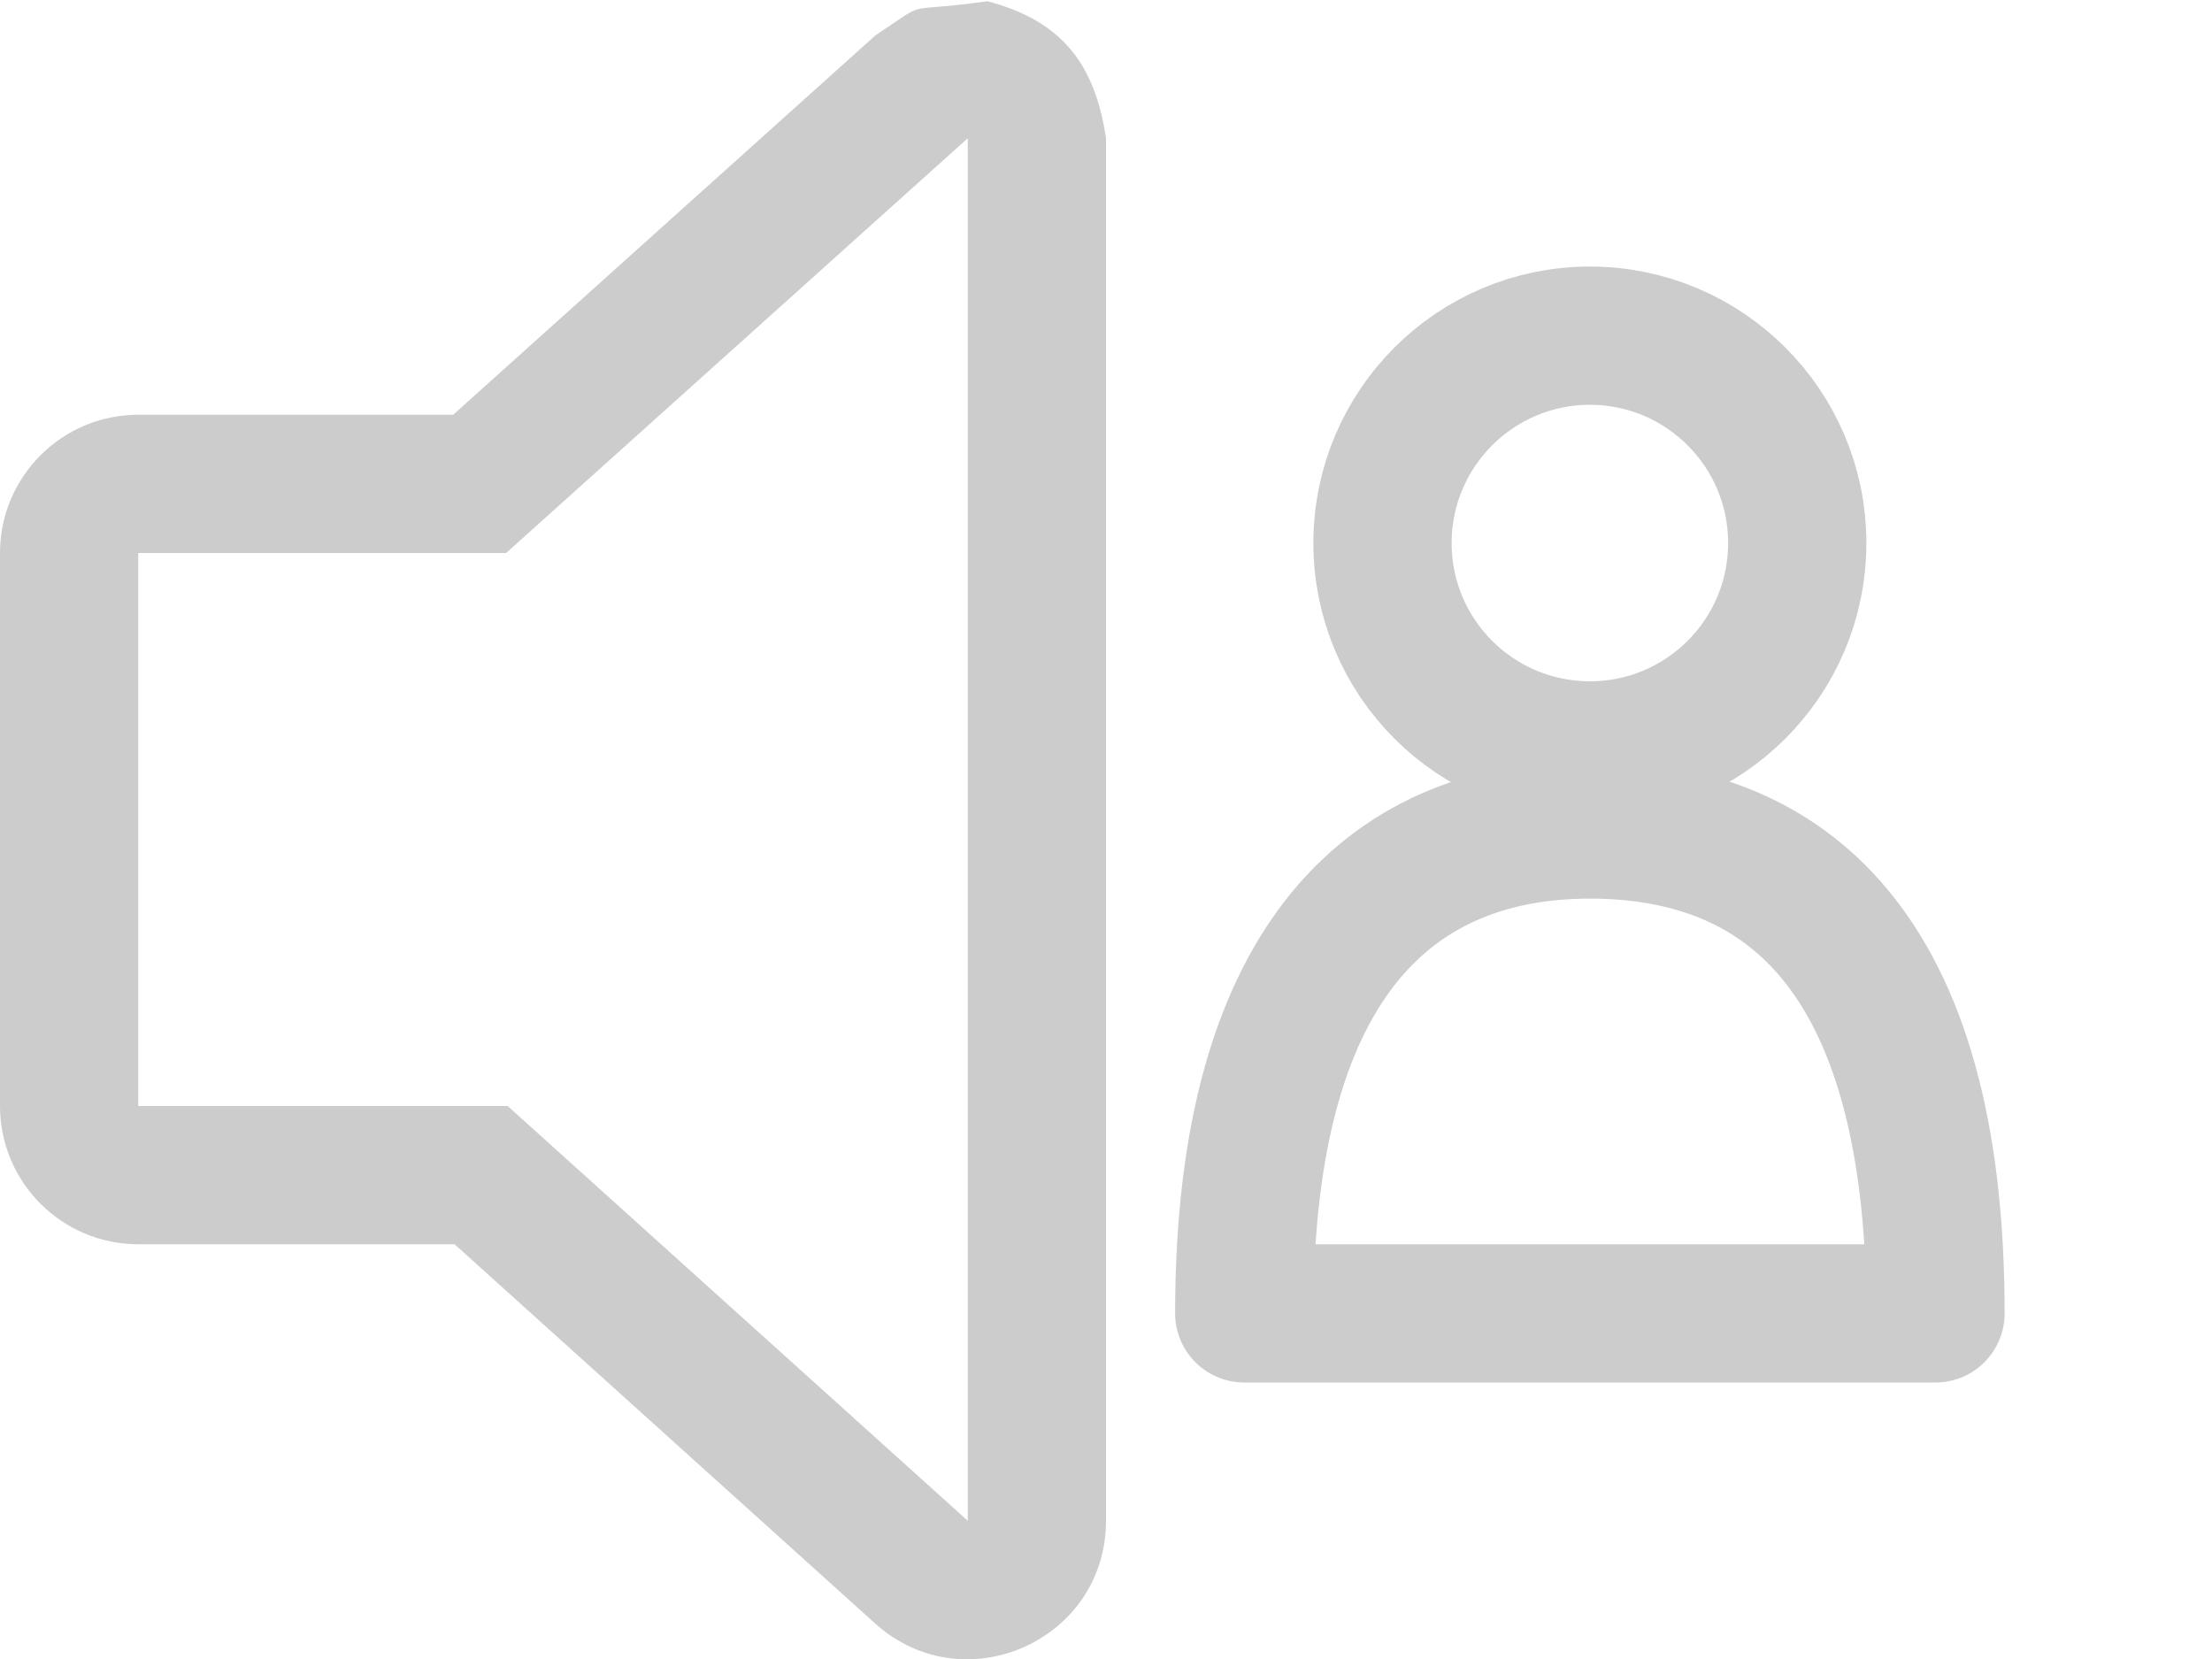 <?xml version="1.0" encoding="UTF-8"?>
<!DOCTYPE svg PUBLIC "-//W3C//DTD SVG 1.1//EN" "http://www.w3.org/Graphics/SVG/1.1/DTD/svg11.dtd">
<svg version="1.1" xmlns="http://www.w3.org/2000/svg" xmlns:xlink="http://www.w3.org/1999/xlink" x="0" y="0" width="16" height="12" viewBox="0, 0, 16, 12">
  <g id="Screens-revised" opacity="0.2">
    <g>
      <path d="M7.142,0.009 C7.687,0.152 7.921,0.47 8,1 L8,11 C8,11.866 6.974,12.323 6.33,11.743 L3.288,9 L1,9 C0.448,9 0,8.552 0,8 L0,4 C0,3.448 0.448,3 1,3 L3.278,3 L6.332,0.256 C6.744,-0.016 6.487,0.101 7.142,0.009 z M7,1 L3.661,4 L1,4 L1,8 L3.672,8 L7,11 L7,1 z" fill="#000000" id="path-1"/>
      <path d="M13,3.928 C13,4.757 12.328,5.428 11.5,5.428 C10.672,5.428 10,4.757 10,3.928 C10,3.1 10.672,2.428 11.5,2.428 C12.328,2.428 13,3.1 13,3.928 z" fill-opacity="0" stroke="#000000" stroke-width="1" stroke-linecap="round" stroke-linejoin="round" id="path-3"/>
      <path d="M14,9.5 C14,6.84 12.881,6 11.5,6 C10.119,6 9,6.884 9,9.5 L14,9.5 z" fill-opacity="0" stroke="#000000" stroke-width="1" stroke-linecap="round" stroke-linejoin="round" id="path-5"/>
    </g>
  </g>
</svg>
